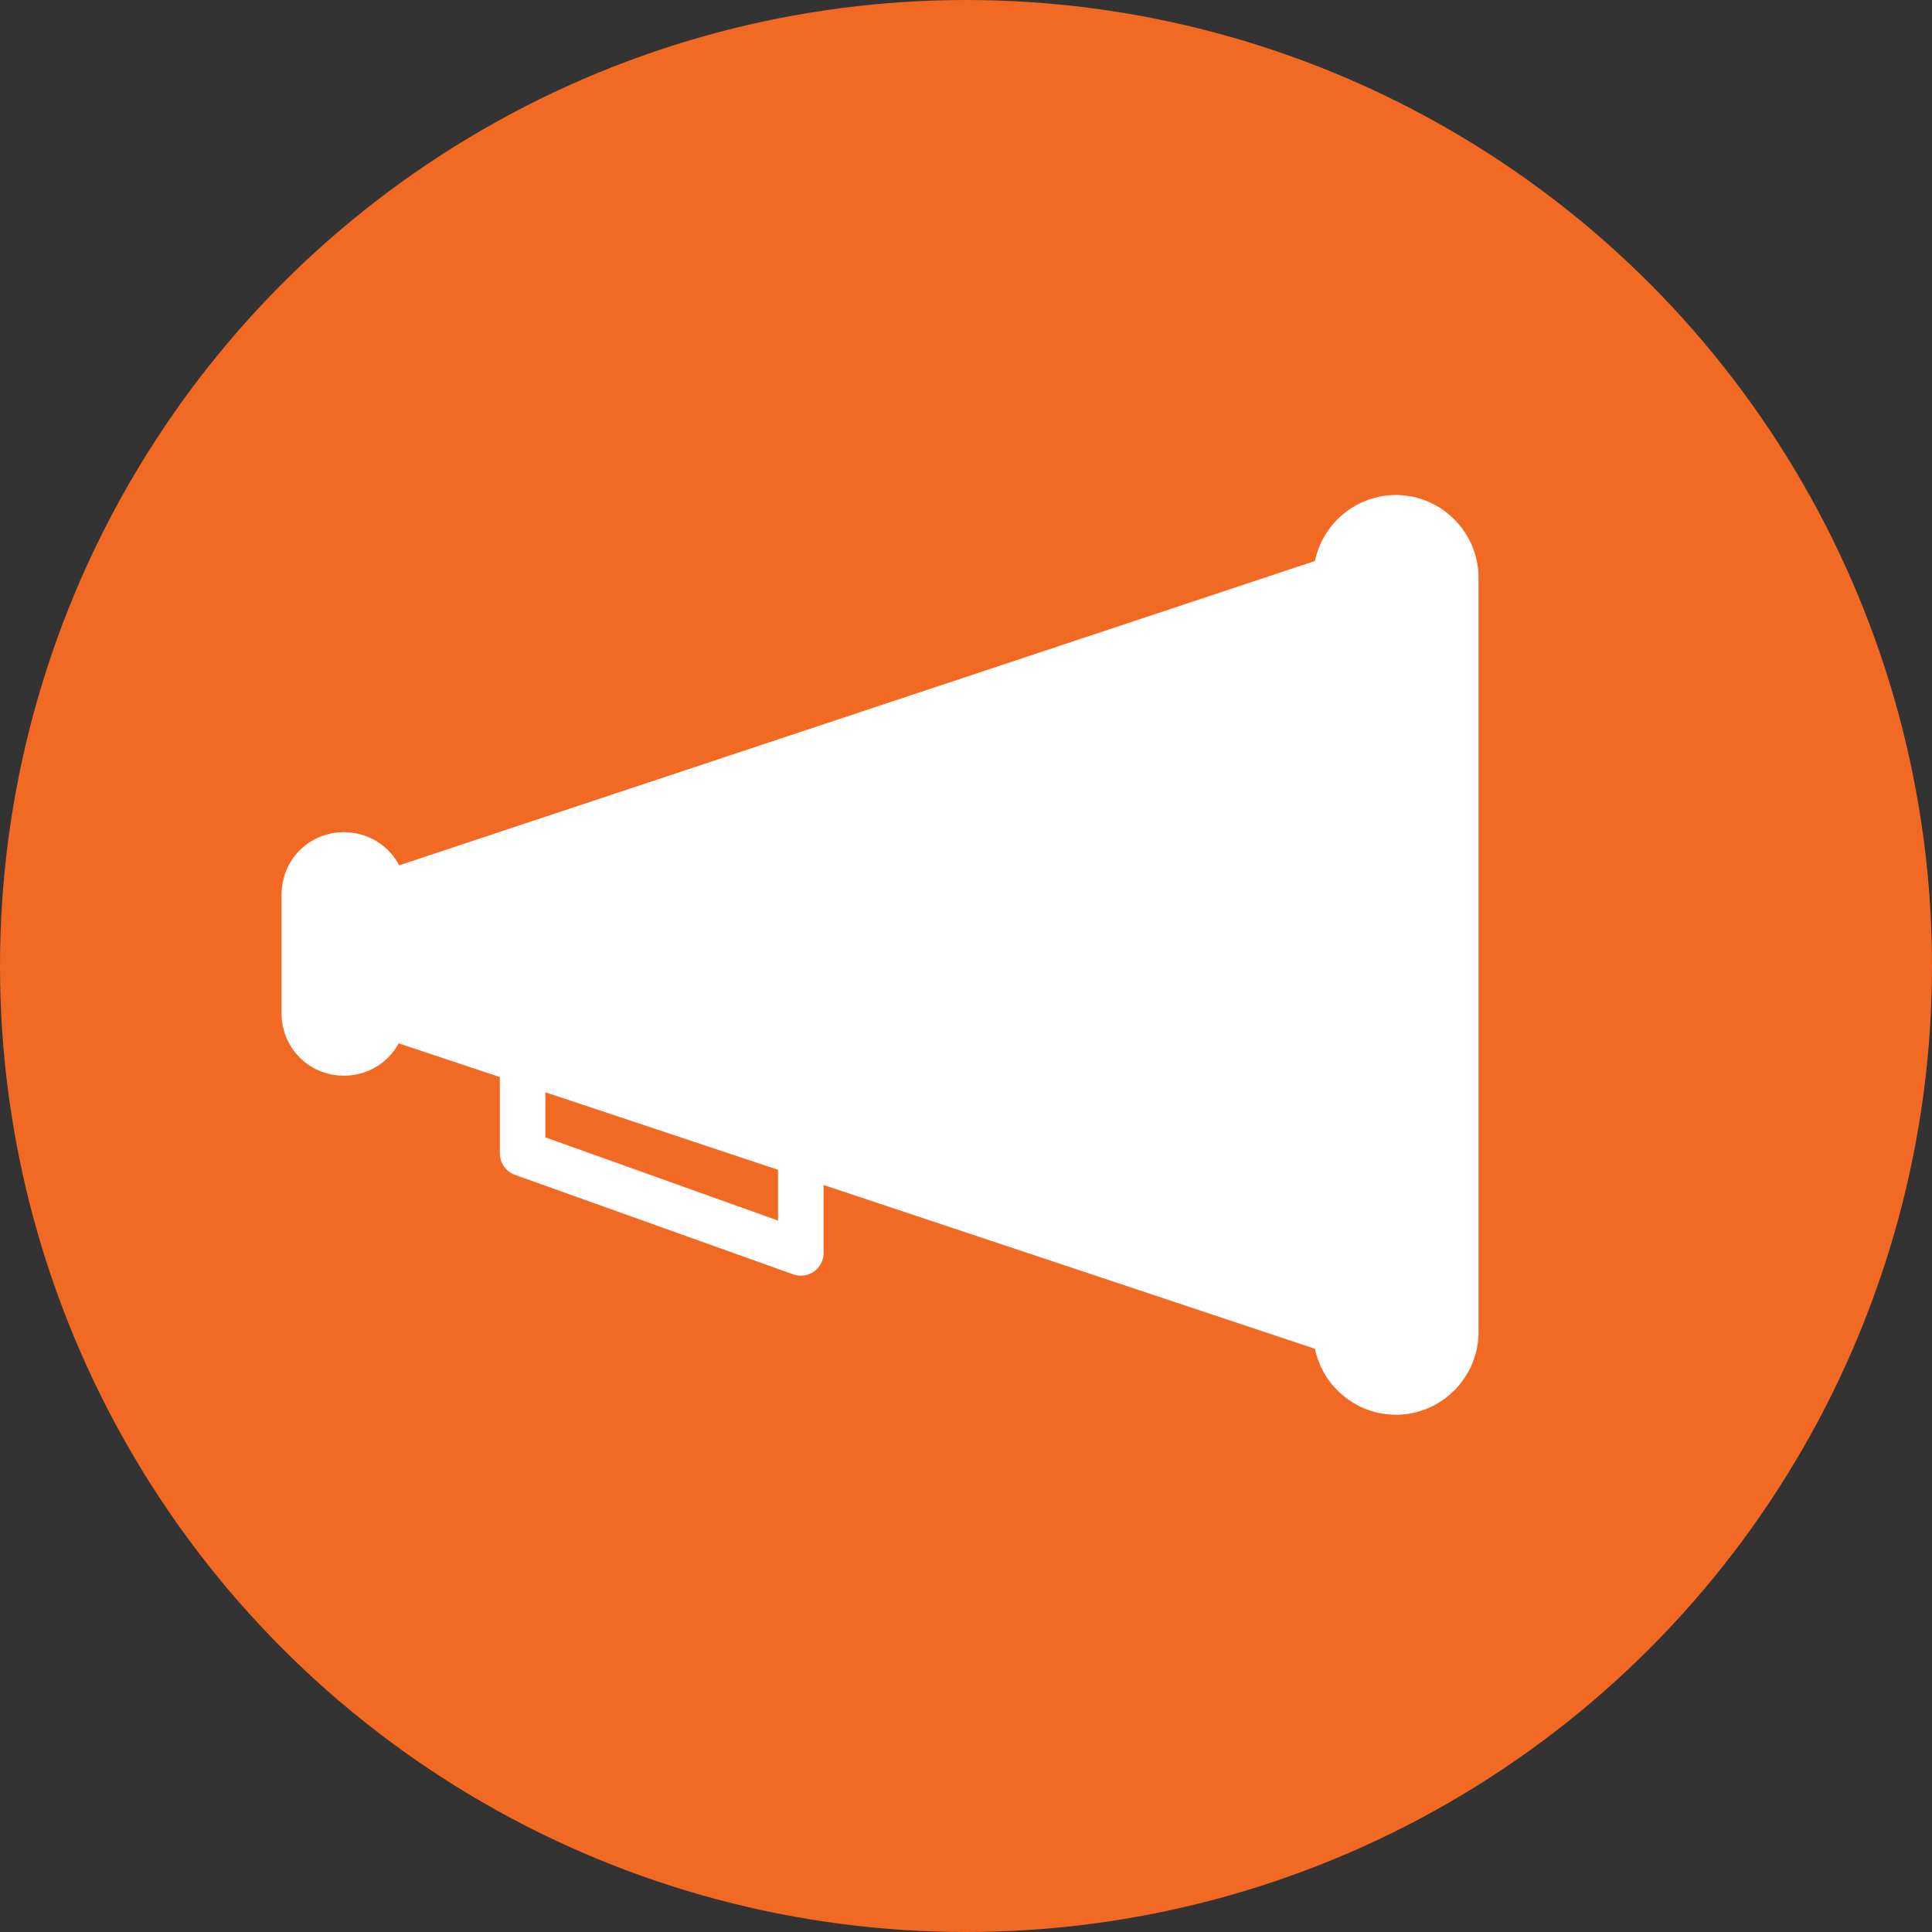 <svg width="100" height="100" xmlns="http://www.w3.org/2000/svg">
    <rect width="100%" height="100%" fill="#333333" stroke="none"/>
    <g fill="none" fill-rule="evenodd">
        <circle fill="#F26924" fill-rule="nonzero" cx="50" cy="50" r="50"/>
        <g stroke="#FFF" stroke-linejoin="round" stroke-width="2.357">
            <path d="M15.75 46.3c0-1.15.9-2.05 2.05-2.05s2.05.9 2.05 2.05v6.15c0 1.15-.9 2.05-2.05 2.05s-2.05-.9-2.05-2.05V46.3h0z" fill="#FFF" fill-rule="nonzero" stroke-linecap="round"/>
            <path d="M75.35 29.9c0-1.7-1.4-3.1-3.1-3.1-1.7 0-3.1 1.4-3.1 3.1v39.05c0 1.7 1.4 3.1 3.1 3.1 1.7 0 3.1-1.4 3.1-3.1V29.9z" fill="#FFF" fill-rule="nonzero"/>
            <path d="M41.45 59.7v5.15l-14.4-5.15v-5.15"/>
            <path d="M19.85 52.5 69.2 68.95c.25-.85 0-39.05 0-39.05L19.85 46.3" fill="#FFF" fill-rule="nonzero" stroke-linecap="round"/>
        </g>
    </g>
</svg>
